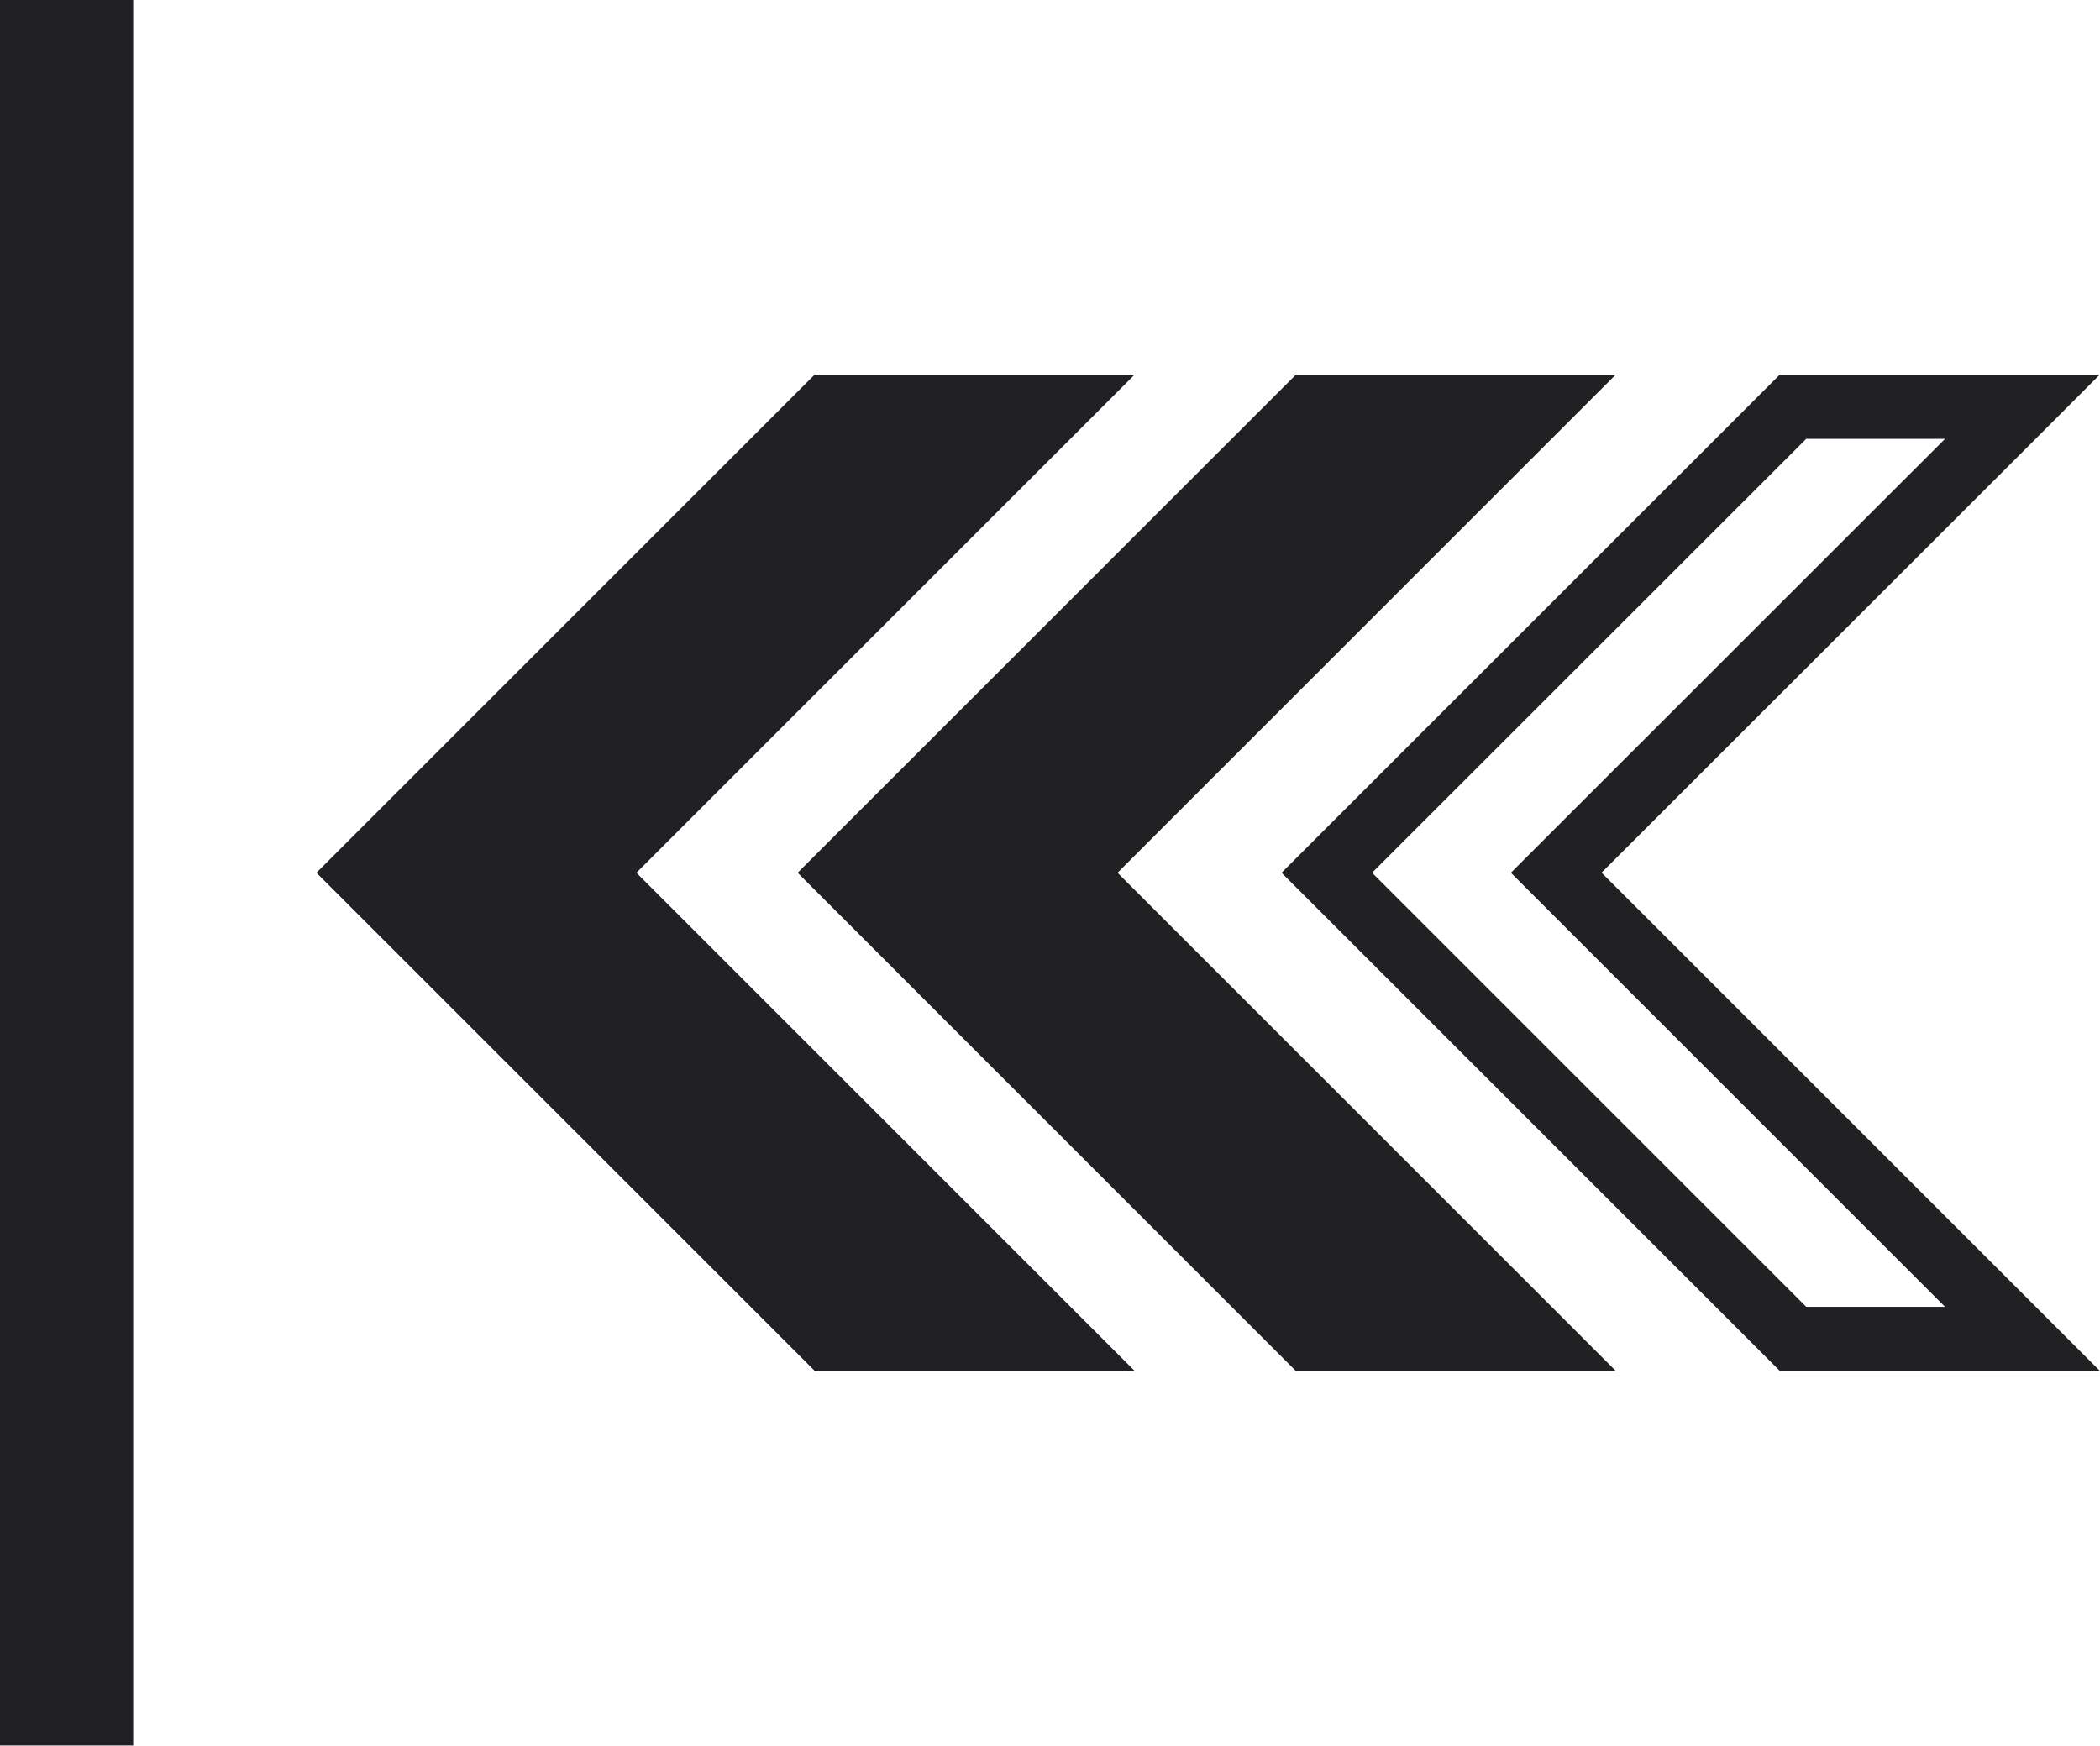 <?xml version="1.0" encoding="UTF-8"?>
<svg xmlns="http://www.w3.org/2000/svg" width="24.735" height="20.565" viewBox="0 0 24.735 20.565">
  <path id="low_recoil" d="M136.2-22.657h1.573V-2.093H136.2Zm3.731,10.282,5.868-5.868h3.769L143.7-12.375l5.868,5.868H145.8Zm5.668,0,5.869-5.868h3.767l-5.868,5.868,5.868,5.868h-3.769Zm5.7,0,5.868-5.868h3.769l-.754.755-5.114,5.112,5.114,5.114.754.754h-3.77Zm6.18-5.112-5.114,5.112,5.114,5.114h1.635L154-12.375l5.114-5.112Z" transform="translate(-136.204 22.657)" fill="#212023"></path>
</svg>
